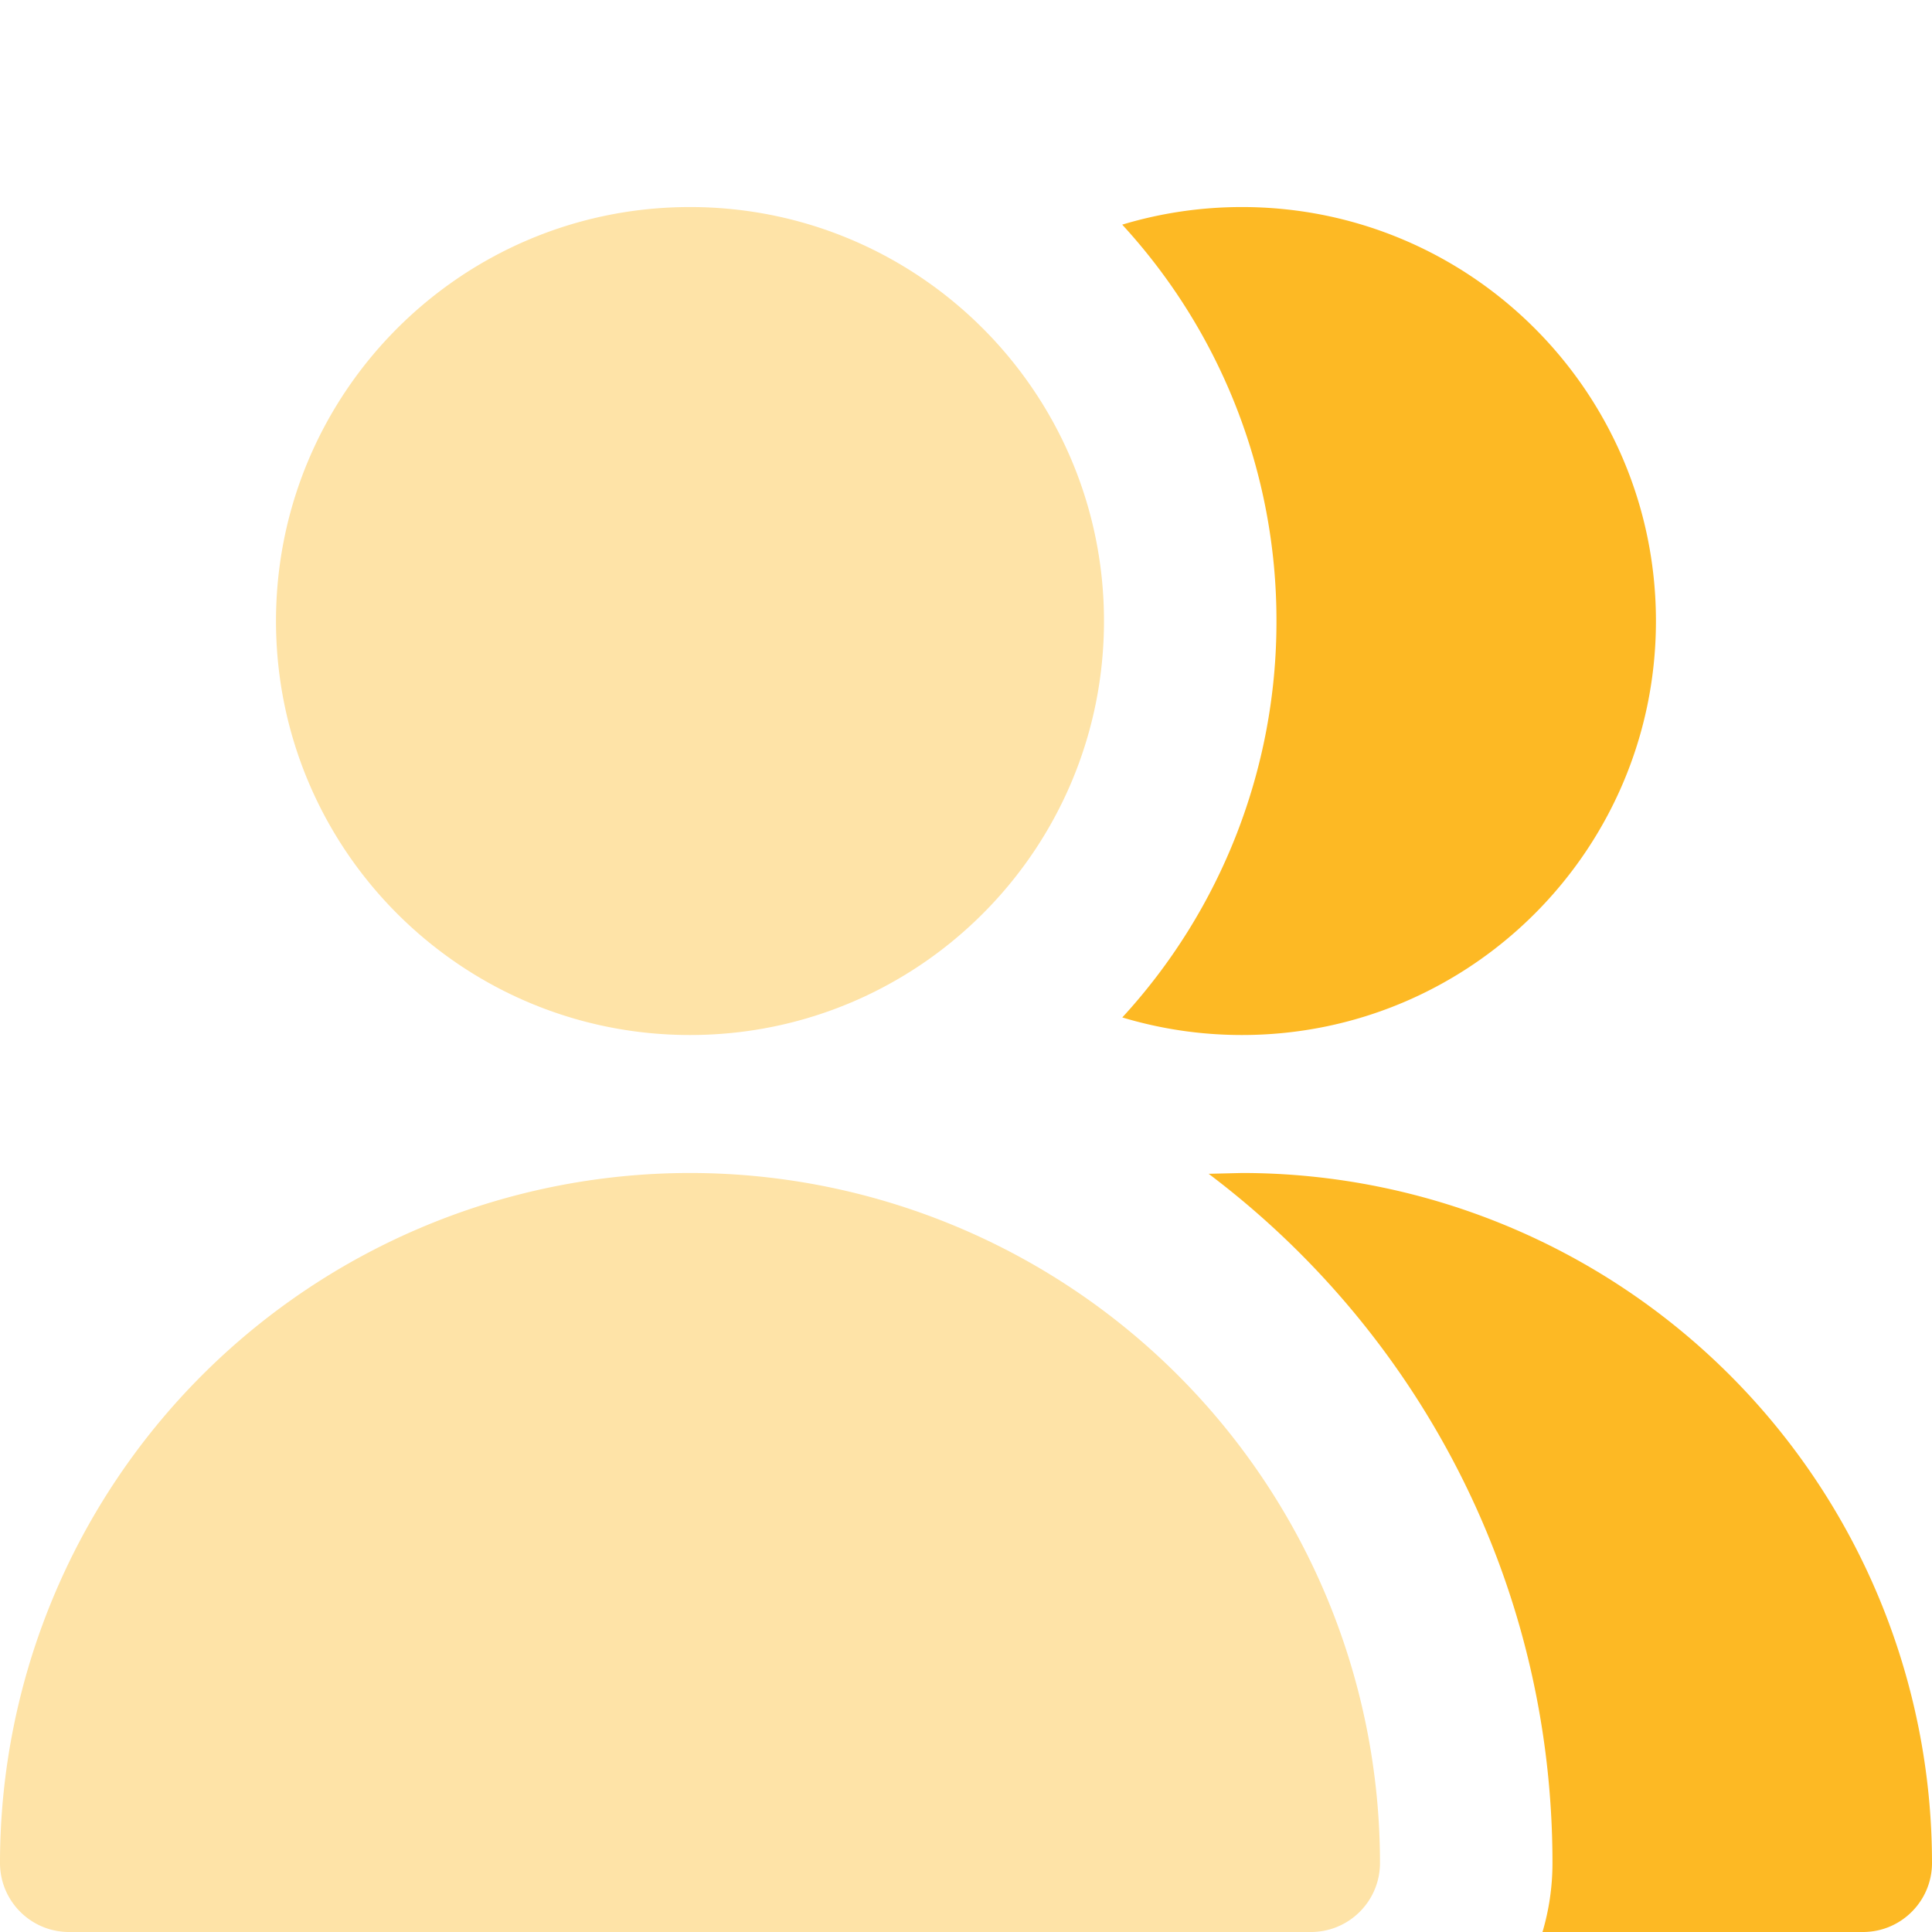 <svg xmlns="http://www.w3.org/2000/svg" fill="none" height="36" width="36" xmlns:v="https://vecta.io/nano"><path d="M12.857 19.286c4.26 0 7.714-3.454 7.714-7.714s-3.454-7.714-7.714-7.714-7.714 3.454-7.714 7.714 3.454 7.714 7.714 7.714zM0 34.714a12.86 12.86 0 0 1 12.857-12.857 12.86 12.86 0 0 1 12.857 12.857c0 .71-.576 1.286-1.286 1.286H1.286C.576 36 0 35.424 0 34.714z" fill="#fee3a7"/><path fill="#fdb924" fill-rule="evenodd" d="M28.742 36h5.972c.71 0 1.286-.576 1.286-1.286a12.86 12.86 0 0 0-12.857-12.857l-.622.015c3.892 2.933 6.407 7.594 6.407 12.842 0 .447-.065.878-.186 1.286zm-7.831-17.042c.706.213 1.456.328 2.231.328 4.26 0 7.714-3.454 7.714-7.714s-3.454-7.714-7.714-7.714c-.776 0-1.525.115-2.231.328a10.89 10.89 0 0 1 2.874 7.387 10.89 10.89 0 0 1-2.874 7.387z"/></svg>